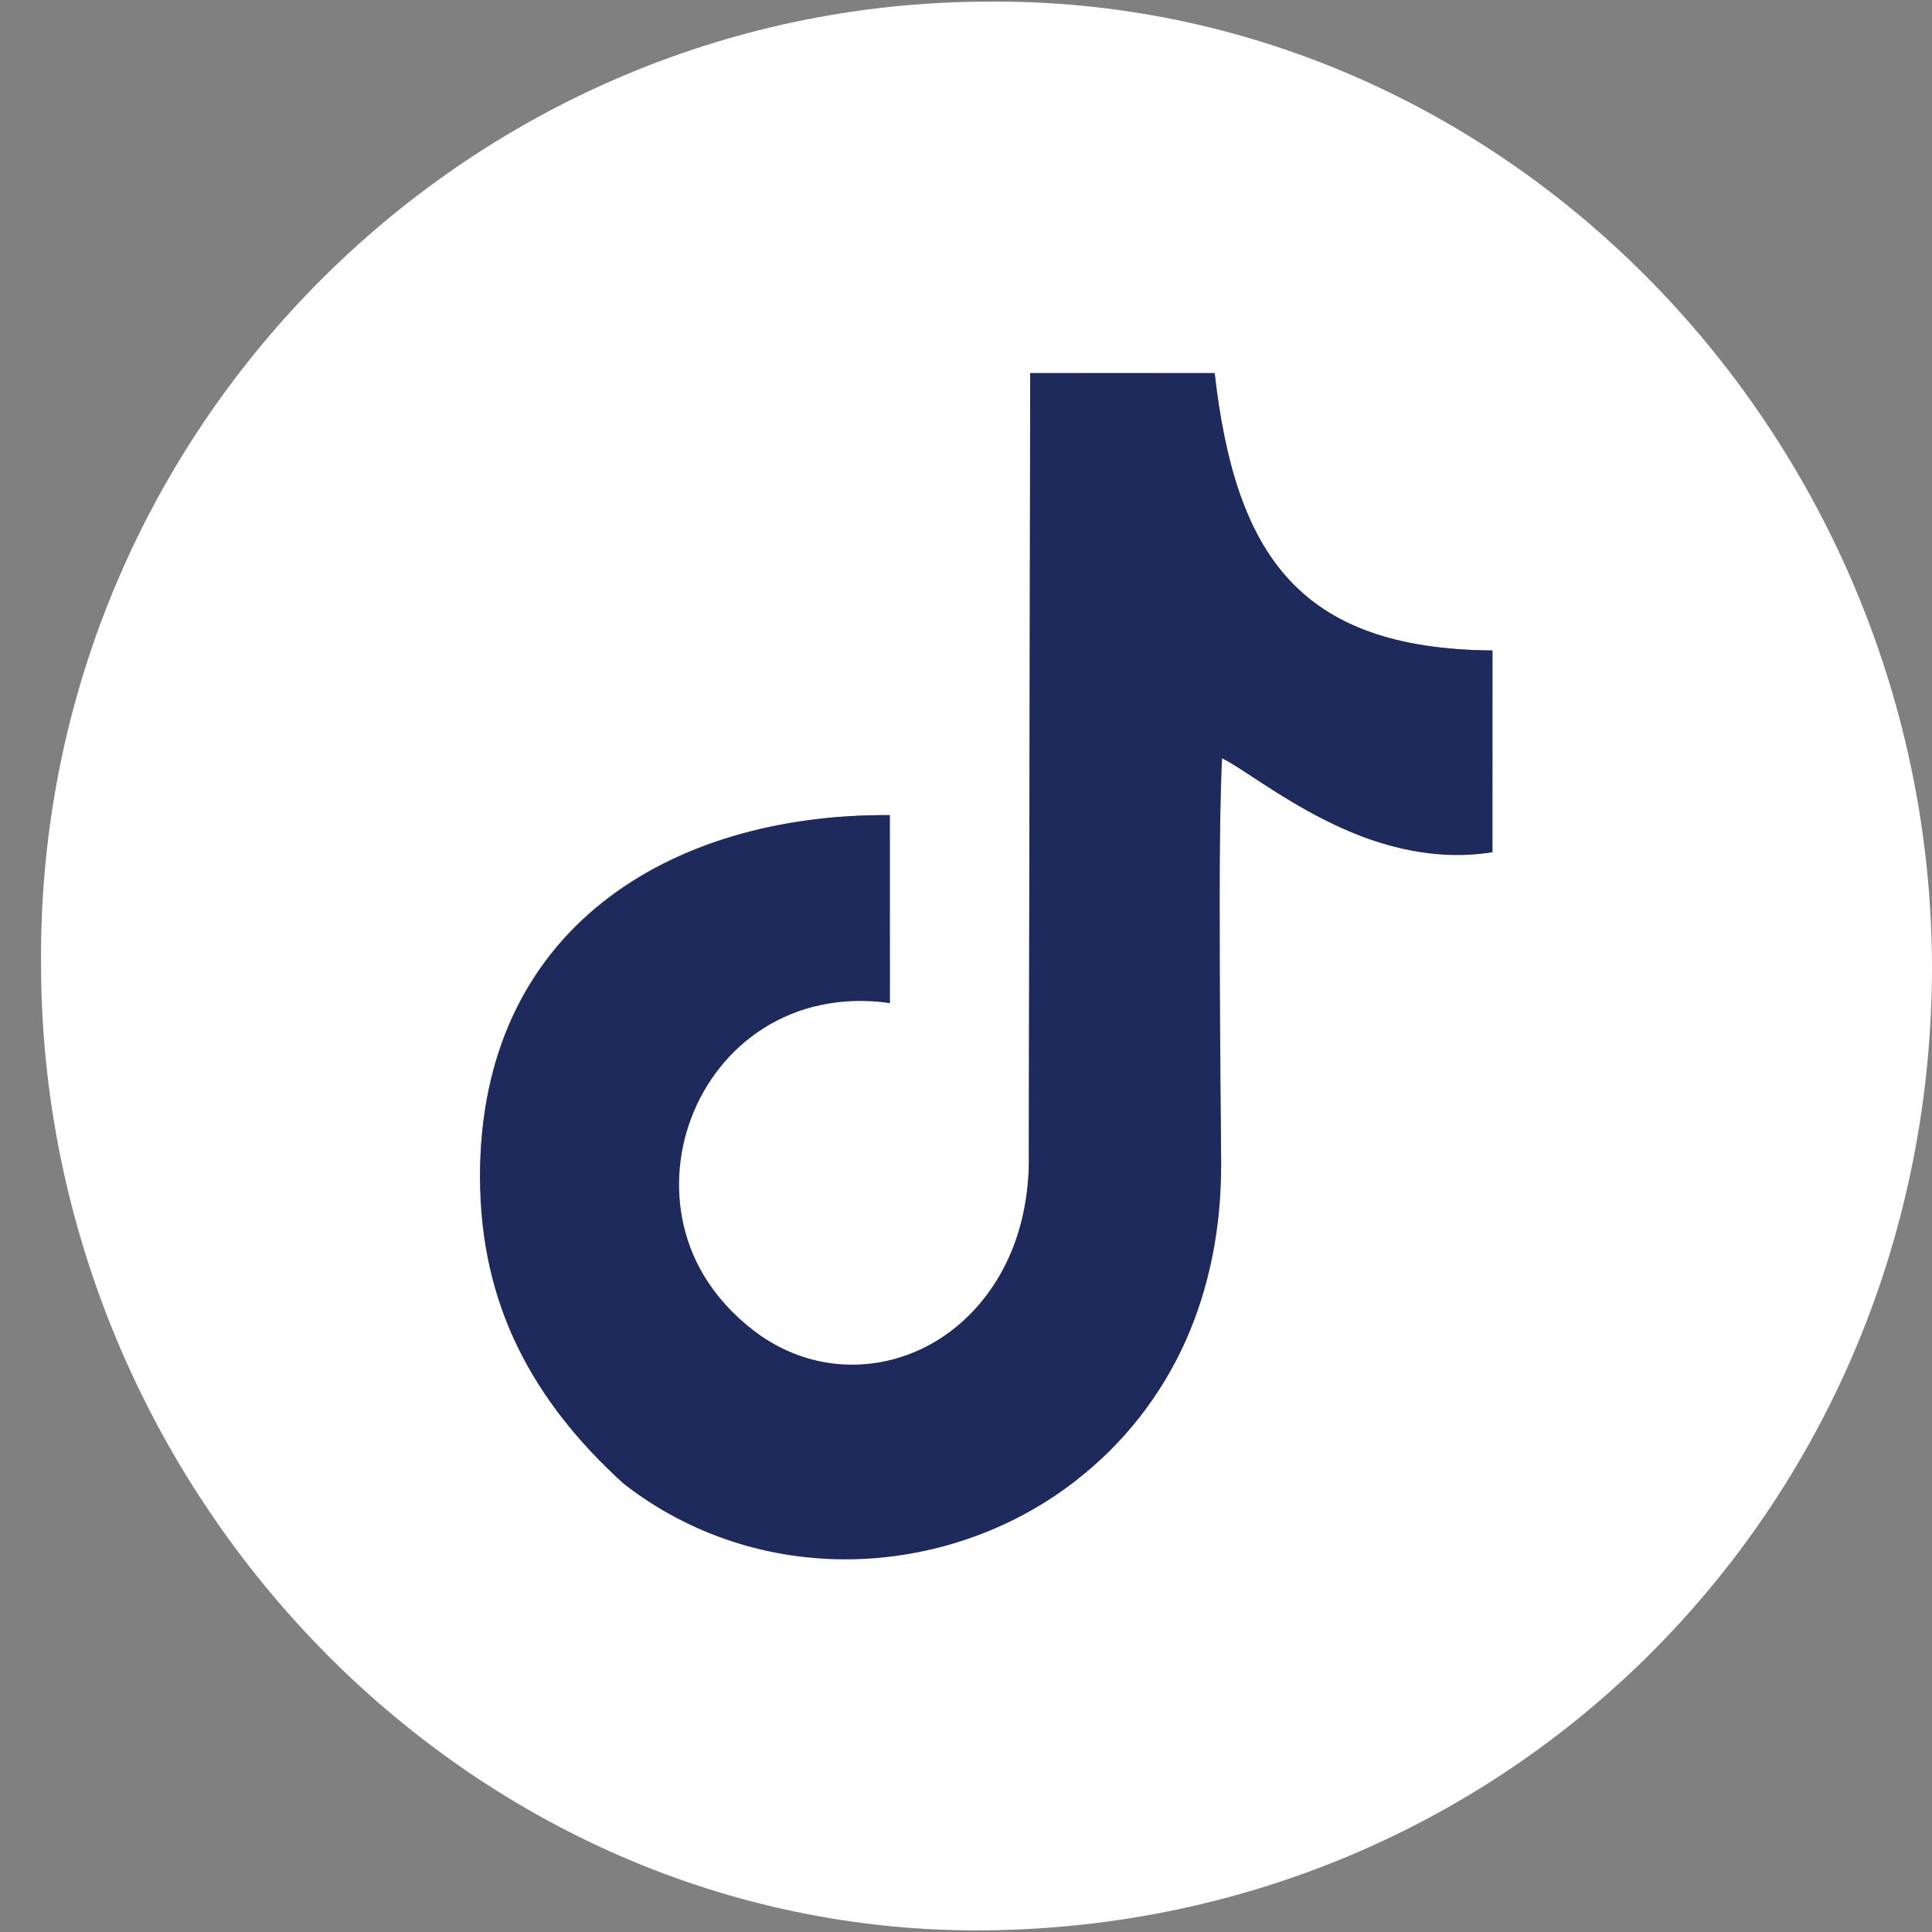 <svg width="40" height="40" viewBox="0 0 40 40" fill="none" xmlns="http://www.w3.org/2000/svg">
<rect x="0" y="0" width="40" height="40" fill="#808080" stroke="none"/>
<path fill-rule="evenodd" clip-rule="evenodd" d="M18.423 16.877C18.423 18.178 18.422 19.618 18.425 20.769C14.67 20.13 12.2 25.043 15.748 27.659C18.298 29.38 21.394 27.243 21.3 23.931C21.304 23.273 21.332 7.952 21.332 7.723C22.588 7.722 23.881 7.72 25.15 7.723C25.551 11.46 26.904 13.444 30.901 13.466V17.642C28.211 17.993 26.553 16.334 25.302 15.696C25.191 18.718 25.253 21.574 25.284 24.095C25.208 26.86 24.426 28.869 22.247 30.673C19.642 32.696 15.701 32.887 12.909 30.703C10.949 28.964 9.98 26.891 9.941 24.371C9.919 19.236 13.858 16.845 18.423 16.876V16.877ZM40 20.001C40 31.039 31.4 39.842 20.422 39.966C9.649 40.076 0.879 30.846 0.85 20.002C0.742 8.99 9.604 0.067 20.424 0.034C31.206 -0.075 39.968 9.093 40 20.001Z" fill="white"/>
<path fill-rule="evenodd" clip-rule="evenodd" d="M21.303 23.922C21.33 27.626 18.012 29.22 15.751 27.656C12.436 25.364 14.345 20.204 18.422 20.766V16.877C13.875 16.843 9.933 19.242 9.938 24.375C9.941 27.024 11.033 29.002 12.907 30.715C15.701 32.896 19.578 32.73 22.246 30.676C24.306 29.09 25.294 26.712 25.282 24.098C25.279 23.252 25.207 16.848 25.301 15.699C26.087 16.082 28.297 18.064 30.898 17.645C30.898 17.506 30.898 13.92 30.899 13.468C26.863 13.435 25.582 11.458 25.147 7.726H21.329L21.301 23.925L21.303 23.922Z" fill="#1E295C"/>
</svg>

